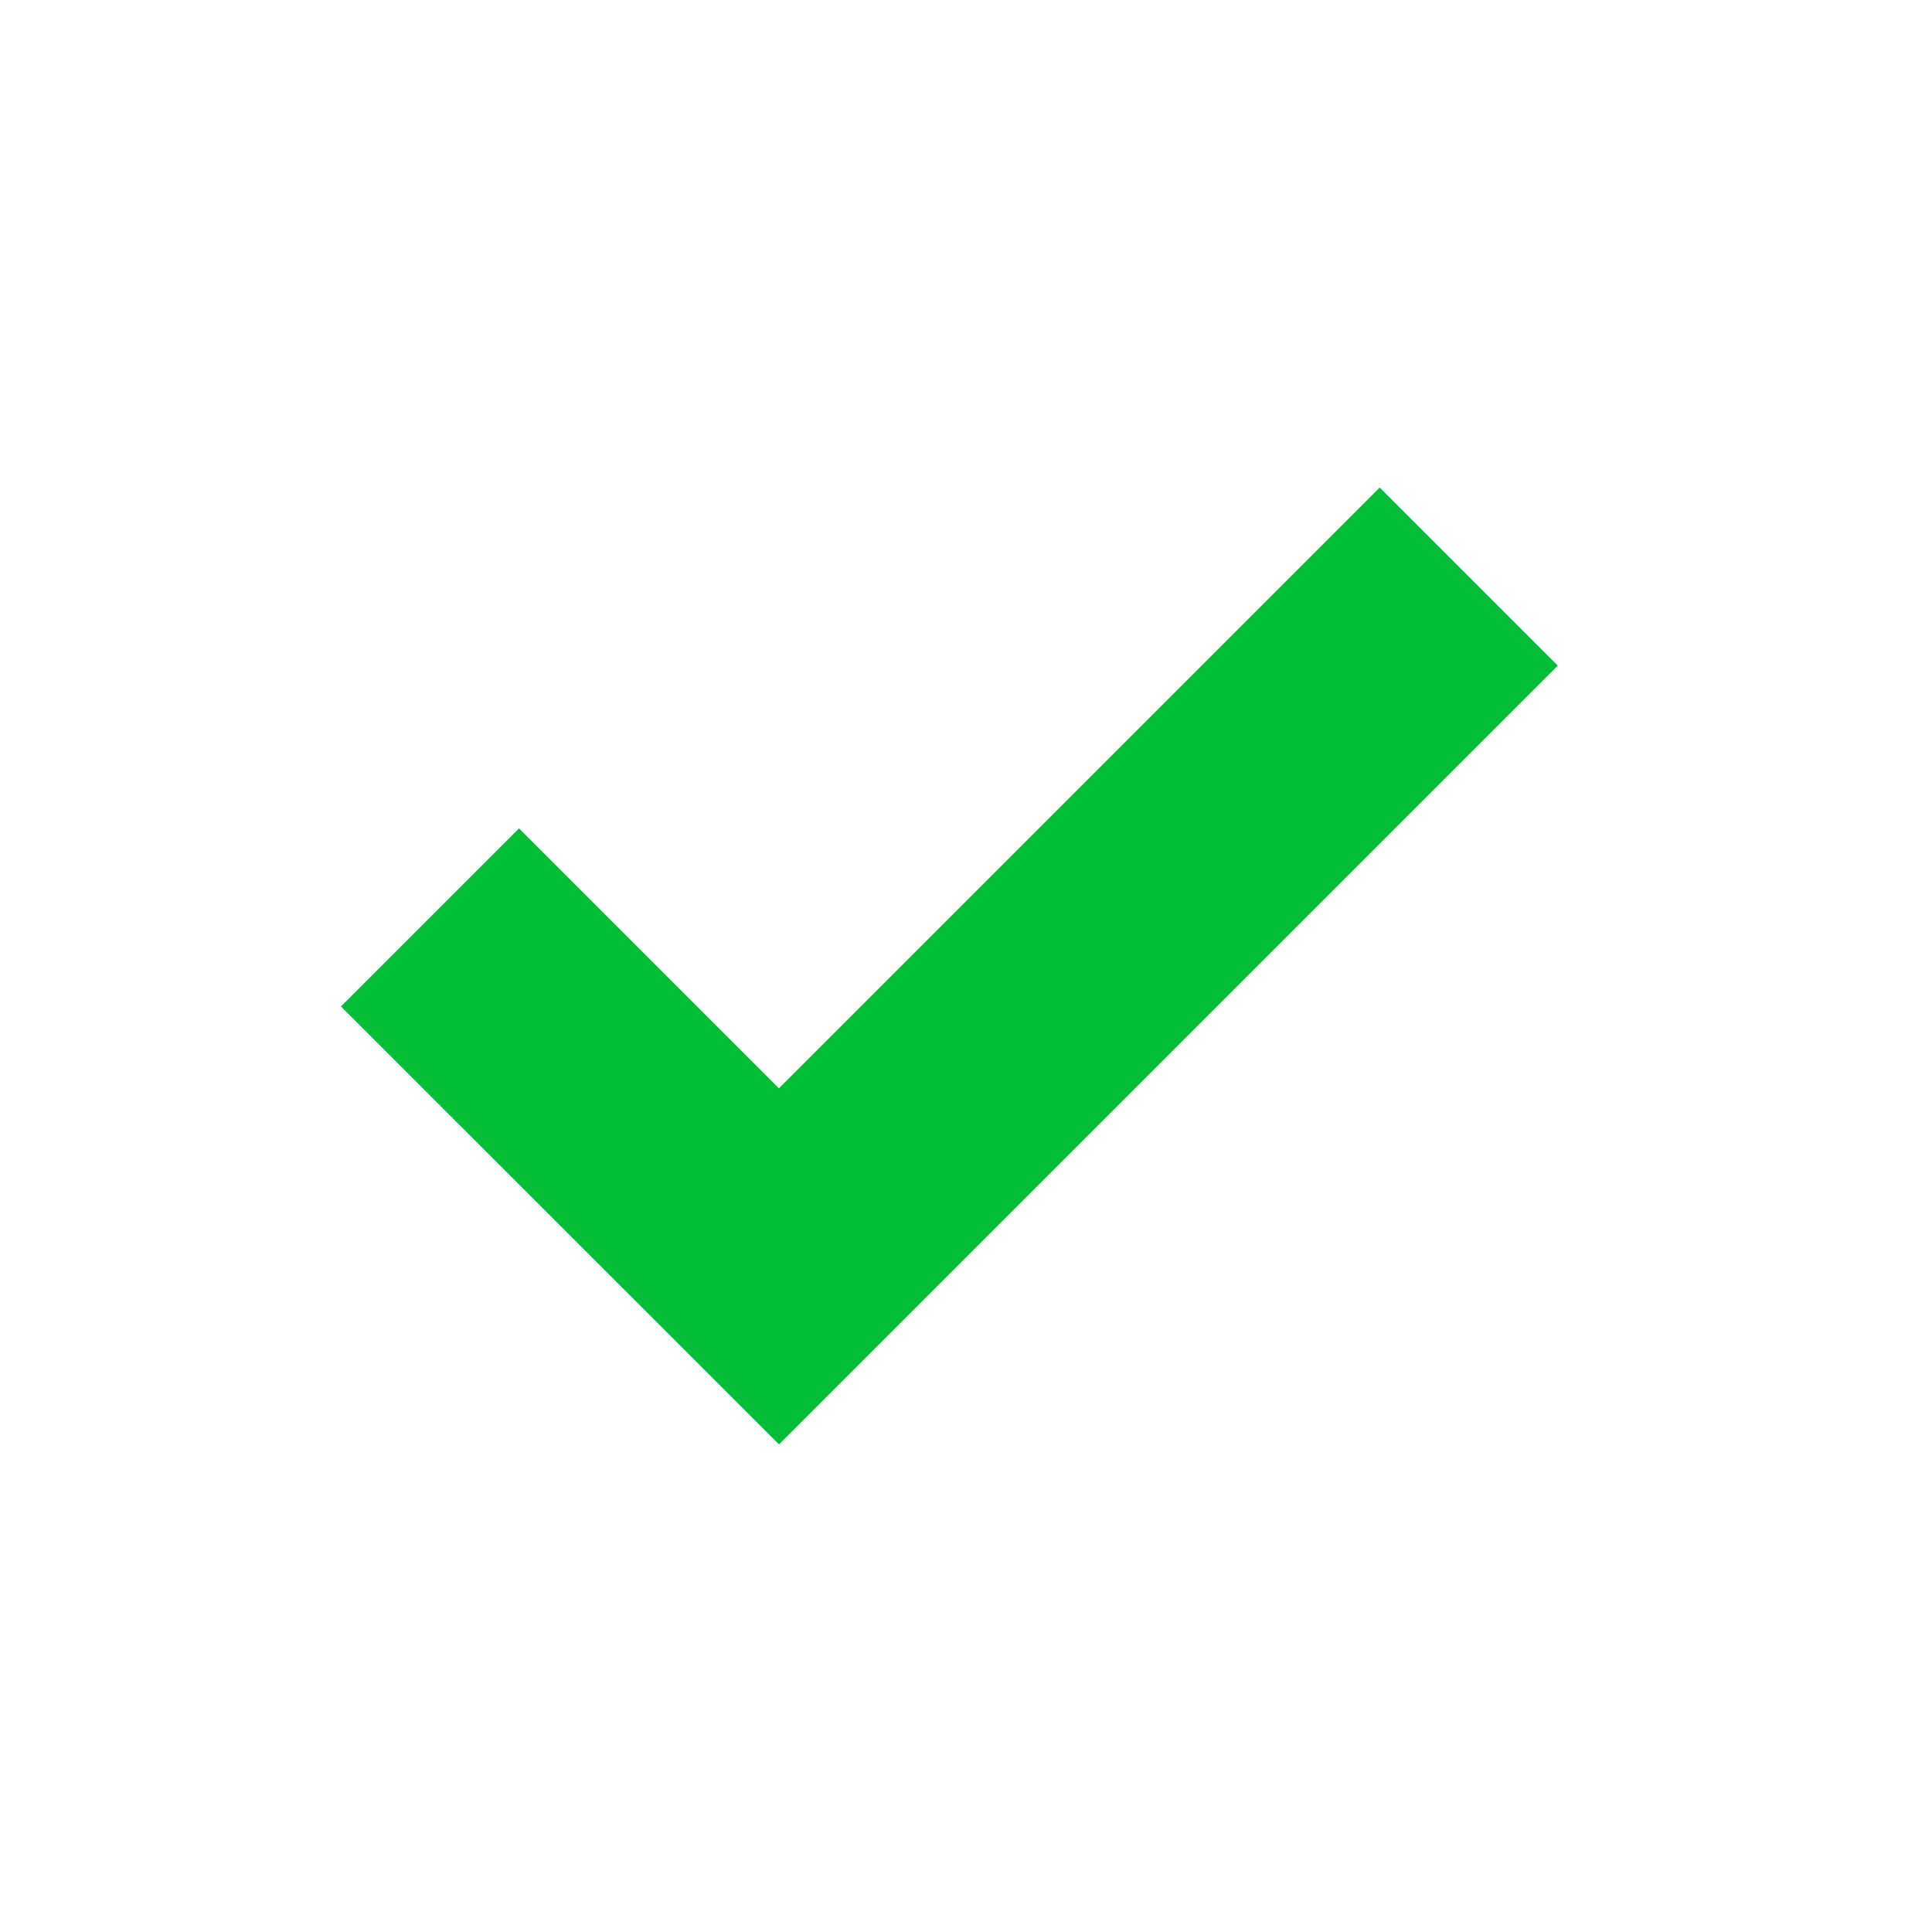 <svg xmlns="http://www.w3.org/2000/svg" width="34" height="34" viewBox="0 0 34 34">
  <g id="Group_22045" data-name="Group 22045" transform="translate(-739 -2255)">
    <circle id="Ellipse_87" data-name="Ellipse 87" cx="17" cy="17" r="17" transform="translate(739 2255)" fill="none"/>
    <path id="Path_11352" data-name="Path 11352" d="M105.209,149.056,97.5,141.349l3.134-3.134,4.574,4.574,10.572-10.572,3.134,3.134Z" transform="translate(647.5 2131.363)" fill="#00bf36"/>
  </g>
</svg>
